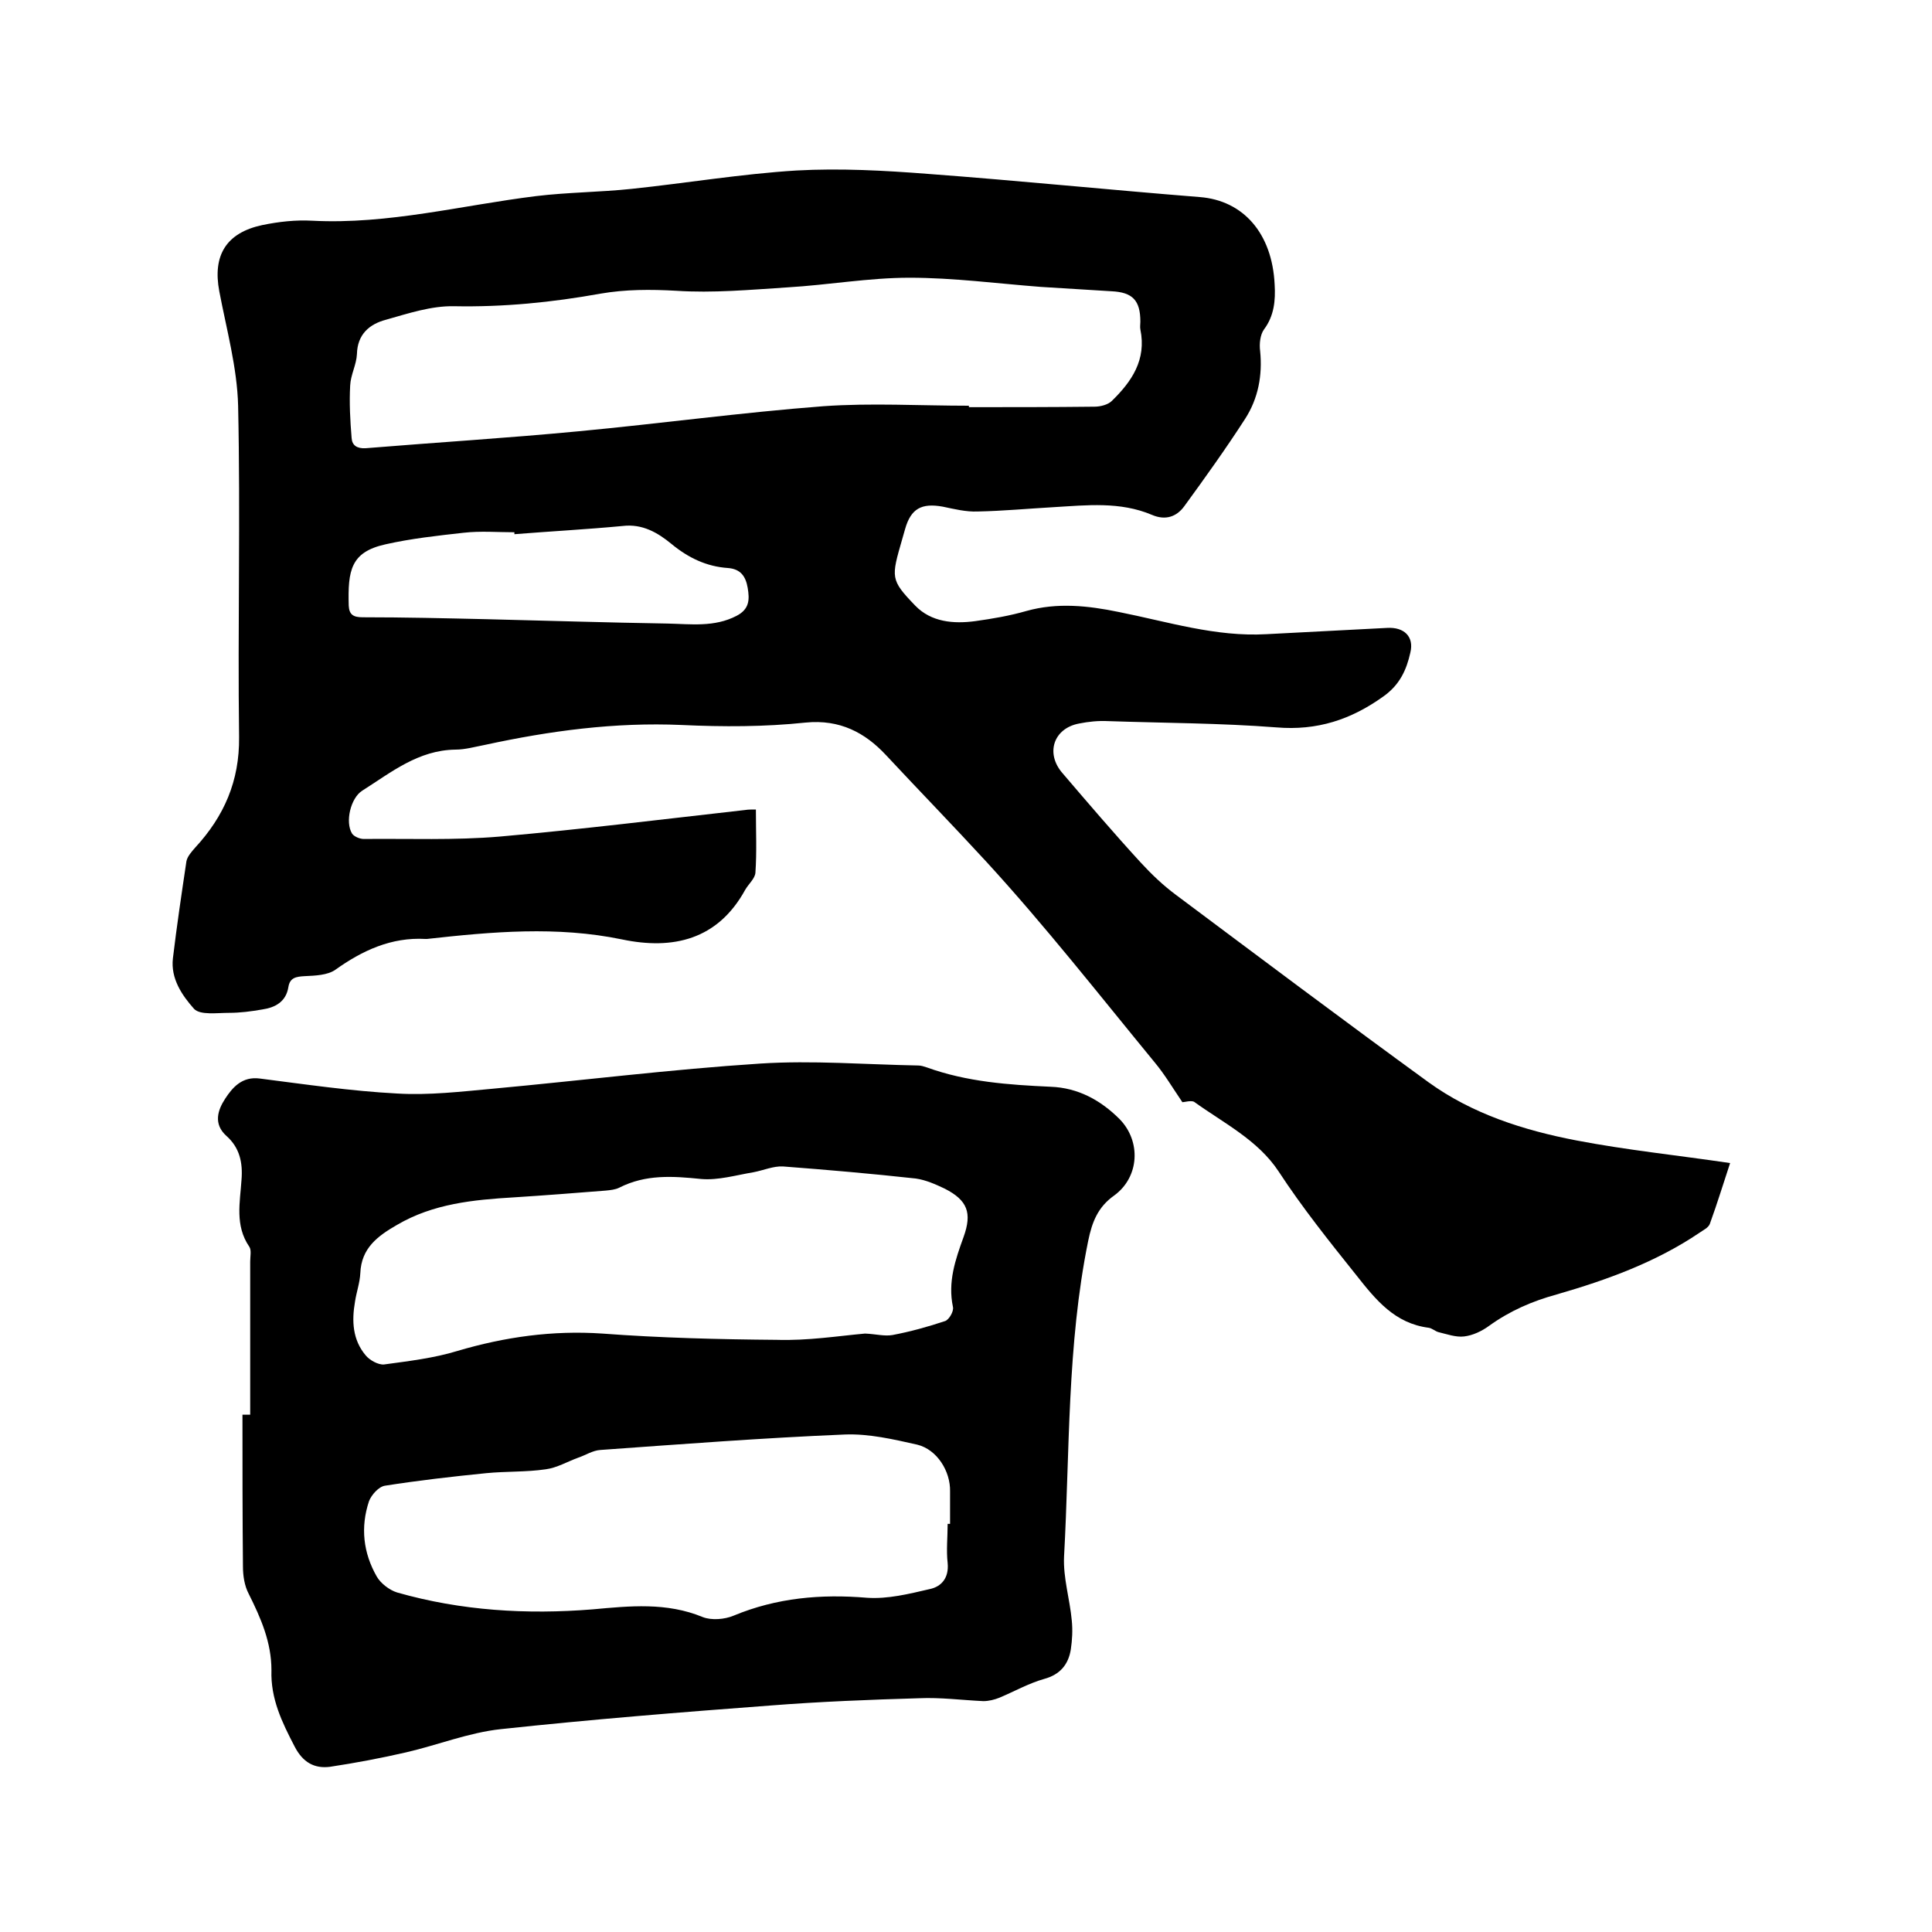 <svg enable-background="new 0 0 400 400" viewBox="0 0 400 400" xmlns="http://www.w3.org/2000/svg"><path d="m244.8 228.2c-2.1-3.1-3.7-5.8-5.7-8.2-11.5-14-22.7-28.3-34.9-41.6-6.8-7.4-13.9-14.7-20.8-22.1-4.3-4.6-9.5-7.4-16.6-6.7-8.5.9-17.1.9-25.7.5-13.8-.6-27.2 1.2-40.6 4.1-2.1.4-4.2 1-6.2 1-7.7.1-13.3 4.7-19.3 8.5-2.4 1.5-3.6 6.5-2.1 8.9.4.6 1.6 1.1 2.4 1.1 9.4-.1 18.8.3 28.2-.5 17-1.5 33.9-3.6 50.8-5.5.6-.1 1.2-.1 2.2-.1 0 4.5.2 8.8-.1 13.1-.1 1.2-1.4 2.3-2.1 3.5-5.7 10.4-15 12.5-25.5 10.3-13.5-2.8-26.9-1.6-40.4-.1-.1 0-.2 0-.3 0-7.1-.4-13.1 2.4-18.7 6.4-1.6 1.1-4.1 1.2-6.3 1.3-1.8.1-3.1.3-3.4 2.3-.5 3-2.7 4.2-5.4 4.6-2.3.4-4.6.7-6.9.7-2.5 0-5.9.5-7.2-.8-2.5-2.8-4.9-6.3-4.4-10.5.8-6.7 1.8-13.4 2.8-20.1.2-1 1.1-2 1.8-2.8 6-6.5 9.2-13.8 9.1-22.9-.3-22.9.3-45.7-.2-68.6-.2-7.9-2.4-15.8-3.9-23.7-1.4-7.4 1.4-12.1 8.9-13.7 3.4-.7 6.9-1.1 10.4-.9 15.7.8 30.9-3.2 46.3-5.1 6.6-.8 13.2-.8 19.8-1.5 11.4-1.2 22.7-3.1 34.1-3.8 9-.5 18.2 0 27.2.7 18.8 1.4 37.5 3.3 56.3 4.8 9 .7 15 7.5 15.5 18.1.2 3.3-.1 6.5-2.2 9.3-.8 1.1-1 3-.8 4.5.5 5-.4 9.8-3.1 14-4 6.2-8.3 12.2-12.6 18.1-1.6 2.2-3.9 3-6.7 1.8-6.6-2.8-13.5-2-20.3-1.6-5.3.3-10.6.8-15.8.9-2.4.1-4.8-.5-7.2-1-4.4-.8-6.6.4-7.8 4.6-.2.7-.4 1.4-.6 2.1-2.3 8-2.5 8.4 2.7 13.8 3.3 3.4 7.9 3.8 12.4 3.2 3.6-.5 7.1-1.1 10.6-2.1 6.4-1.8 12.8-1.1 19.1.2 10.1 2 20.1 5.2 30.6 4.6 8.3-.4 16.7-.9 25-1.3 3.5-.2 5.6 1.8 4.8 5.1-.8 3.6-2.2 6.7-5.6 9.1-6.7 4.8-13.7 7.1-22.1 6.4-11.6-.9-23.2-.9-34.9-1.3-2-.1-4 .1-6 .5-5.3 1-7 6.2-3.4 10.3 5.3 6.2 10.6 12.4 16.1 18.4 2.3 2.5 4.7 4.8 7.4 6.8 17.4 13 34.7 26 52.3 38.8 9 6.5 19.6 9.9 30.5 12 10.4 2 21.1 3.1 31.9 4.7-1.3 3.9-2.6 8.2-4.2 12.6-.3.8-1.4 1.3-2.1 1.8-9 6.1-19.2 9.8-29.6 12.8-5.1 1.4-9.7 3.4-14 6.5-1.5 1.1-3.4 2-5.2 2.2-1.7.2-3.6-.5-5.3-.9-.7-.2-1.3-.8-2-.9-7-.9-10.9-5.7-15-10.9-5.6-7-11.2-14-16.1-21.5-4.3-6.5-11.4-10-17.5-14.4-.7-.3-2 .1-2.4.1zm-44.2-144.2v.3c8.7 0 17.3 0 26-.1 1.2 0 2.8-.4 3.6-1.2 4.1-4 7.2-8.5 5.9-14.8-.1-.5 0-1.1 0-1.6 0-4.4-1.6-6.1-6-6.3-4.9-.3-9.7-.6-14.6-.9-9.1-.7-18.1-1.9-27.2-1.9-8.4 0-16.8 1.5-25.3 2-7.7.5-15.4 1.2-23 .7-5.3-.3-10.5-.3-15.7.6-10 1.8-20 2.8-30.3 2.6-4.7-.1-9.5 1.5-14.1 2.8-3.4.9-5.9 3-6 7.1-.1 2.2-1.3 4.3-1.4 6.5-.2 3.6 0 7.3.3 10.9.1 1.5 1.1 2.2 2.9 2.1 14.6-1.2 29.3-2.1 44-3.5 17-1.6 33.8-3.9 50.8-5.2 9.9-.7 20-.1 30.1-.1zm-94.1 26.6c0-.1 0-.3 0-.4-3.5 0-7-.3-10.5.1-5.4.6-10.9 1.2-16.2 2.4-7.2 1.6-7.8 5.4-7.6 12.7.1 1.9 1 2.4 2.9 2.4 8.6 0 17.1.2 25.7.4 12.5.3 24.9.7 37.4.9 4.8.1 9.7.8 14.3-1.6 2.7-1.4 2.7-3.4 2.3-5.8-.4-2.3-1.4-3.9-4.1-4.1-4.4-.3-8.2-2.1-11.7-5-2.8-2.3-6-4.2-10.1-3.7-7.4.7-14.9 1.1-22.4 1.7z"/><path d="m51.8 292.9c0-10.6 0-21.2 0-31.7 0-1.1.3-2.4-.2-3.1-3-4.4-1.9-9.2-1.6-13.8.3-3.6-.4-6.7-3.1-9.1-2.8-2.5-1.8-5.4-.3-7.7s3.5-4.7 7.2-4.2c9.4 1.2 18.9 2.6 28.4 3.1 6.6.4 13.3-.4 19.9-1 18.4-1.7 36.8-4 55.3-5.2 10.8-.7 21.8.2 32.7.4.6 0 1.2.2 1.8.4 8.3 3 16.9 3.6 25.6 4 5.7.2 10.4 2.8 14.3 6.7 4.5 4.6 4.1 12-1.1 15.8-3.4 2.4-4.6 5.5-5.4 9.4-4.4 21.6-3.8 43.6-5 65.4-.2 4.4 1.2 8.8 1.6 13.2.2 2 .1 4-.2 6-.5 3.1-2.2 5.2-5.5 6.1-3.2.9-6.2 2.6-9.3 3.9-1 .4-2.2.7-3.3.7-4.4-.2-8.9-.8-13.3-.6-10.2.3-20.5.7-30.7 1.5-18.7 1.4-37.3 2.9-55.9 4.9-6.6.7-13.1 3.3-19.6 4.8-5.2 1.2-10.5 2.2-15.8 3-3.2.4-5.6-.9-7.3-4.2-2.6-5-5-9.9-4.8-15.8 0-5.8-2.2-10.8-4.7-15.8-.9-1.7-1.2-3.8-1.2-5.7-.1-10.5-.1-20.9-.1-31.4zm127.3-16.8c2.3.1 4 .6 5.7.3 3.7-.7 7.3-1.7 10.9-2.9.8-.3 1.8-2 1.6-2.9-1.1-5.2.5-9.8 2.2-14.5 1.8-5 .8-7.6-3.9-10-1.9-.9-3.9-1.8-6-2.1-9.1-1-18.3-1.8-27.5-2.5-2-.1-4 .8-6.1 1.2-3.6.6-7.3 1.7-10.8 1.4-5.9-.6-11.5-1-17 1.8-.8.4-1.8.5-2.8.6-6.3.5-12.7 1-19 1.4-8.4.5-16.7 1.3-24.2 5.7-4 2.3-7.4 4.8-7.6 10-.1 2-.8 3.9-1.1 5.9-.7 4-.5 7.9 2.2 11.1.8 1 2.6 2 3.8 1.9 5.1-.7 10.3-1.3 15.2-2.8 9.8-2.9 19.7-4.3 30-3.6 12 .9 24.1 1.2 36.1 1.3 6.5.2 12.7-.8 18.3-1.3zm17.1 39.4h.5c0-2.2 0-4.4 0-6.7.1-4.2-2.7-8.7-6.8-9.7-4.9-1.1-10-2.3-15-2.1-16.9.7-33.8 2-50.6 3.2-1.6.1-3.1 1.1-4.6 1.6-2.2.8-4.4 2.1-6.7 2.4-4.1.6-8.2.4-12.3.8-7 .7-14 1.5-21 2.6-1.3.2-2.8 1.9-3.3 3.2-1.8 5.4-1.2 10.7 1.6 15.6.8 1.4 2.6 2.8 4.2 3.3 13.3 3.8 26.9 4.6 40.5 3.5 7.7-.7 15.3-1.5 22.8 1.6 1.8.7 4.5.5 6.4-.3 8.9-3.7 18.1-4.5 27.6-3.7 4.3.3 8.7-.8 13-1.8 2.4-.5 4-2.3 3.7-5.4-.3-2.6 0-5.4 0-8.1z"/></svg>
